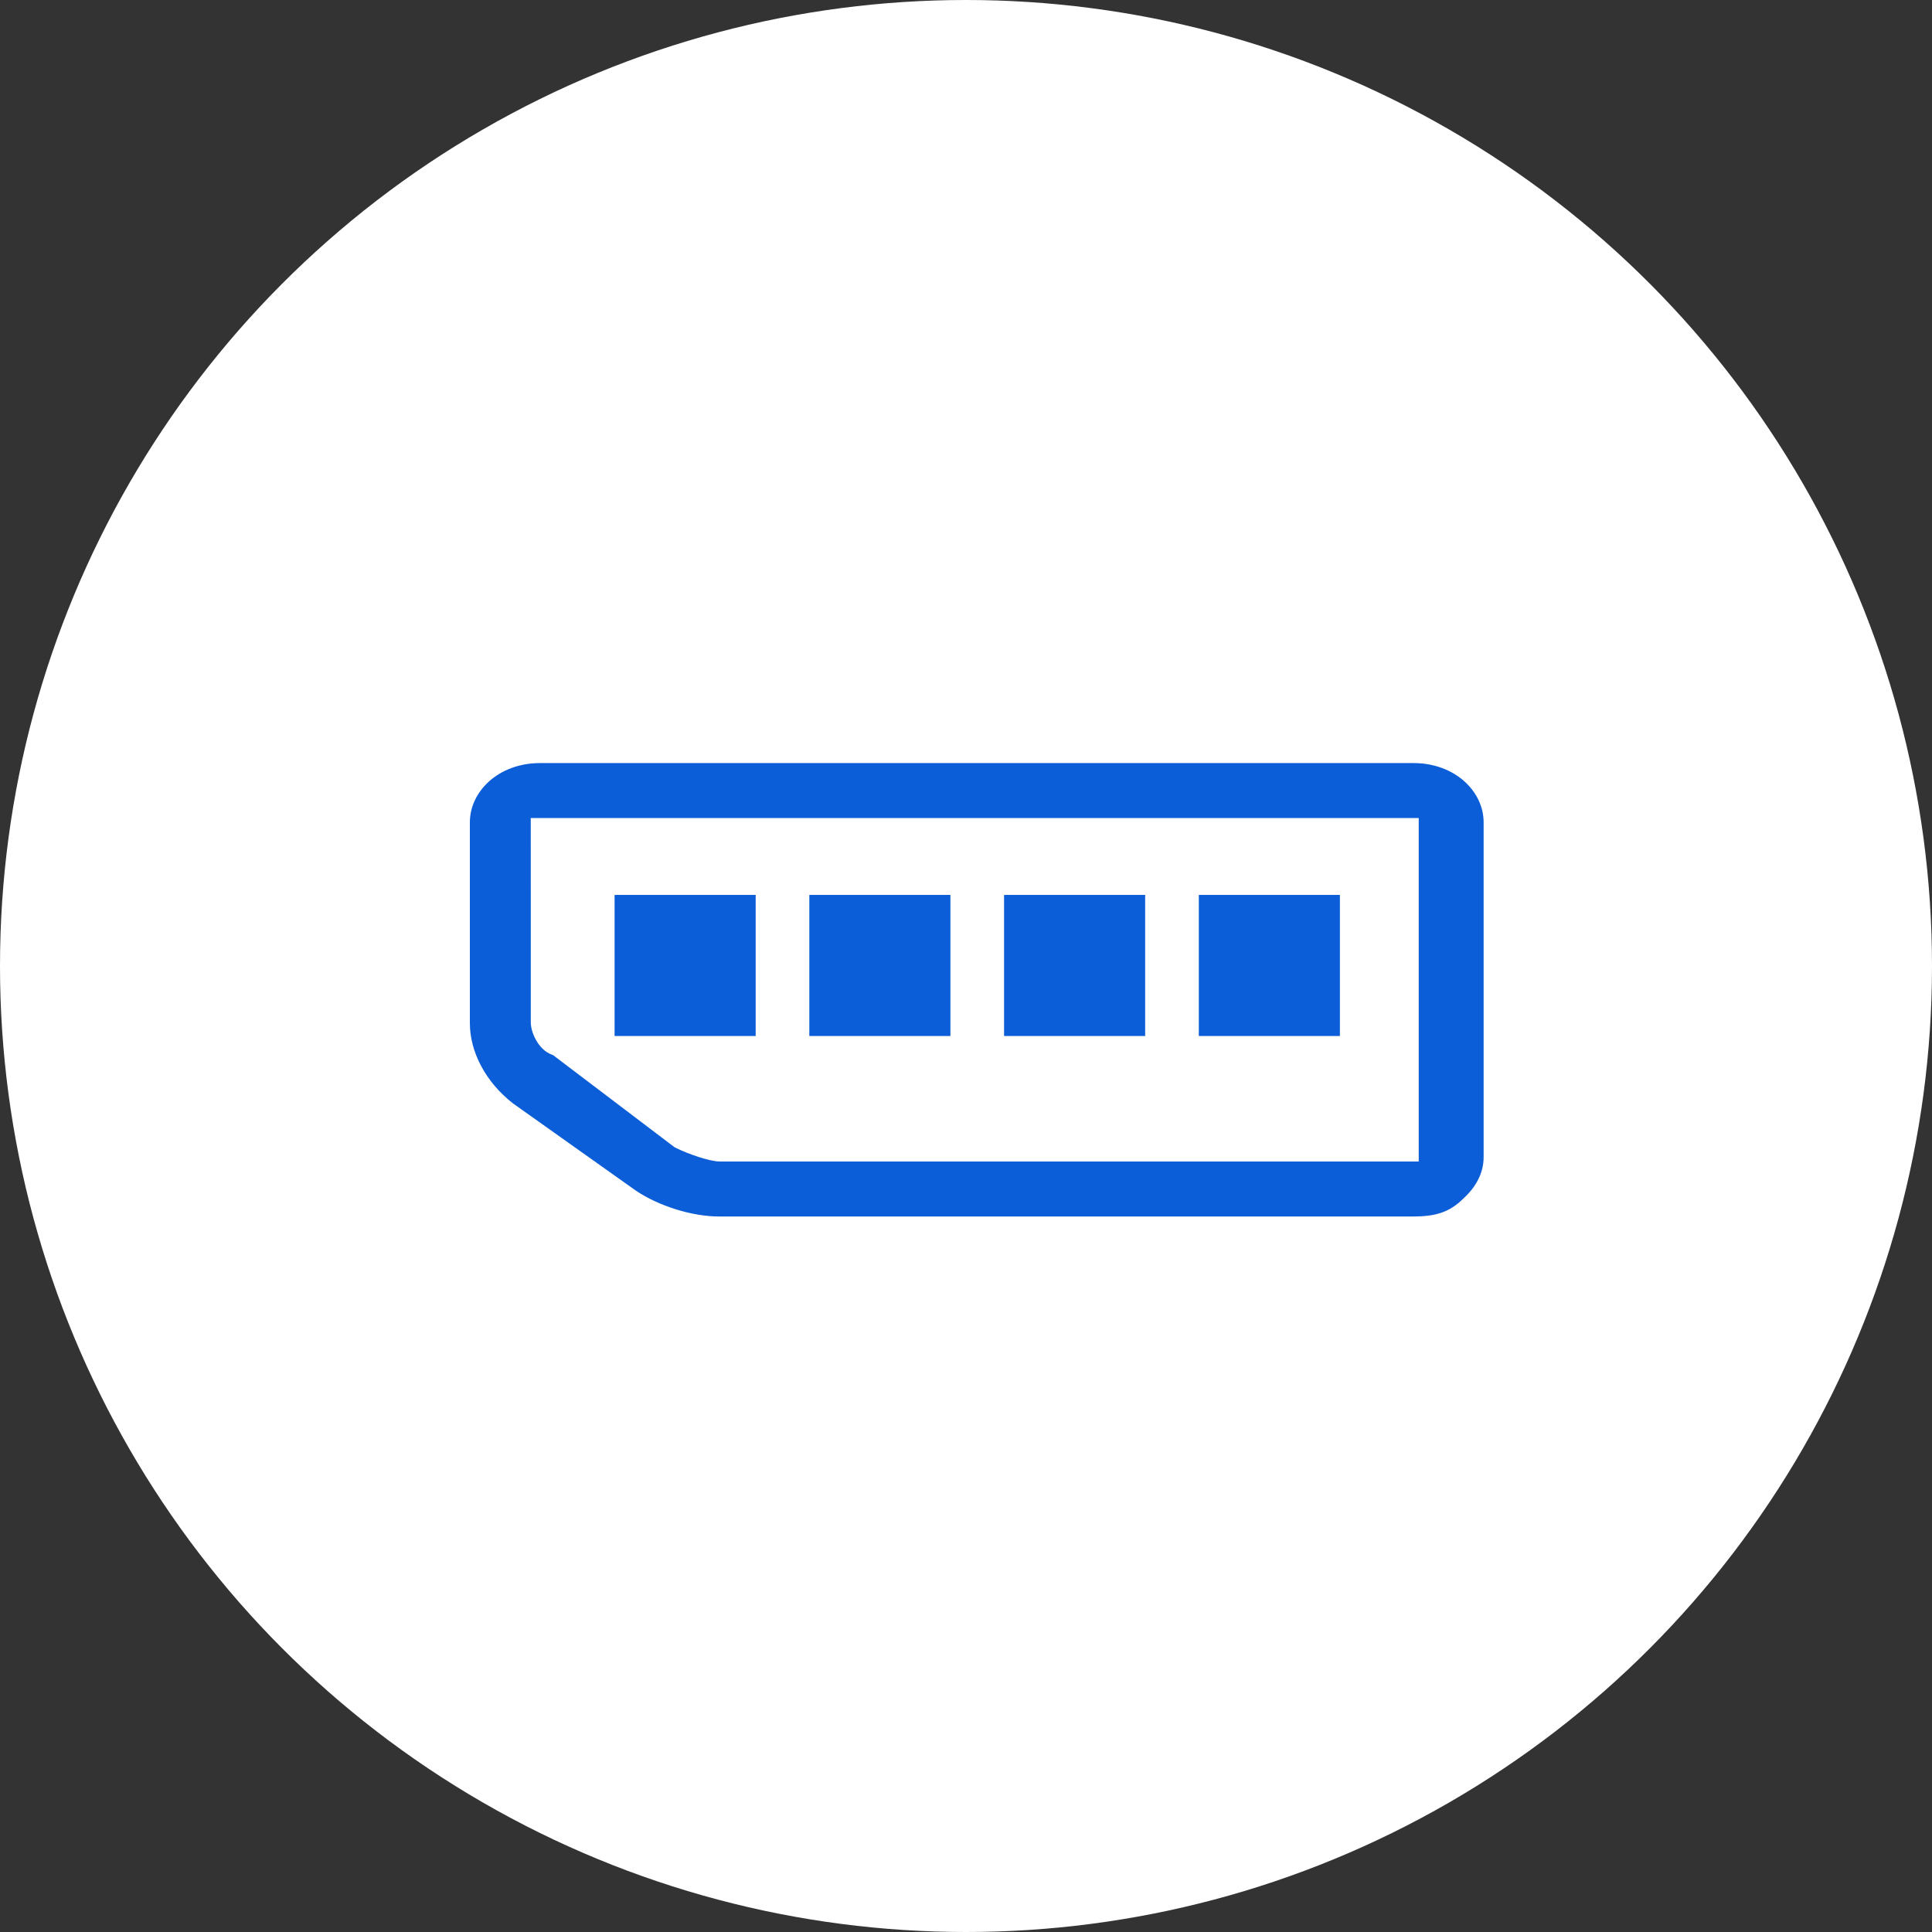 <?xml version="1.0" encoding="UTF-8"?> <svg xmlns="http://www.w3.org/2000/svg" xmlns:xlink="http://www.w3.org/1999/xlink" fill="none" height="119" viewBox="0 0 119 119" width="119"><rect x="0" y="0" width="119" height="119" fill="#333333" stroke="none"/><clipPath id="a"><path d="m28 46h64.382v29.927h-64.382z"></path></clipPath><circle cx="59.5" cy="59.5" fill="#fff" r="59.5"></circle><g clip-path="url(#a)" fill="#0b5ed7"><path d="m33.264 46.501h53.795c2.837 0 4.824 1.969 4.824 4.151v20.624c0 1.222-.637 2.2-1.369 2.876l-.015.015c-.979.979-1.997 1.261-3.44 1.261h-42.778c-1.791 0-3.957-.701-5.408-1.687l-7.575-5.377c-1.791-1.39-2.857-3.391-2.857-5.35v-12.362c0-2.182 1.987-4.151 4.824-4.151zm-.071 16.452c0 .308.137.676.314.956.093.147.215.299.366.418.11.086.25.166.416.204l7.485 5.675.037.028.042.021c.396.198.895.391 1.34.534.224.072.44.133.629.177.177.041.366.076.518.076h42.545v-20.155h-53.693z" stroke="#fff"></path><path d="m46.545 55.122h-8.69v8.69h8.69z"></path><path d="m58.54 55.122h-8.69v8.69h8.69z"></path><path d="m70.535 55.122h-8.69v8.69h8.69z"></path><path d="m82.53 55.122h-8.69v8.69h8.69z"></path></g></svg> 